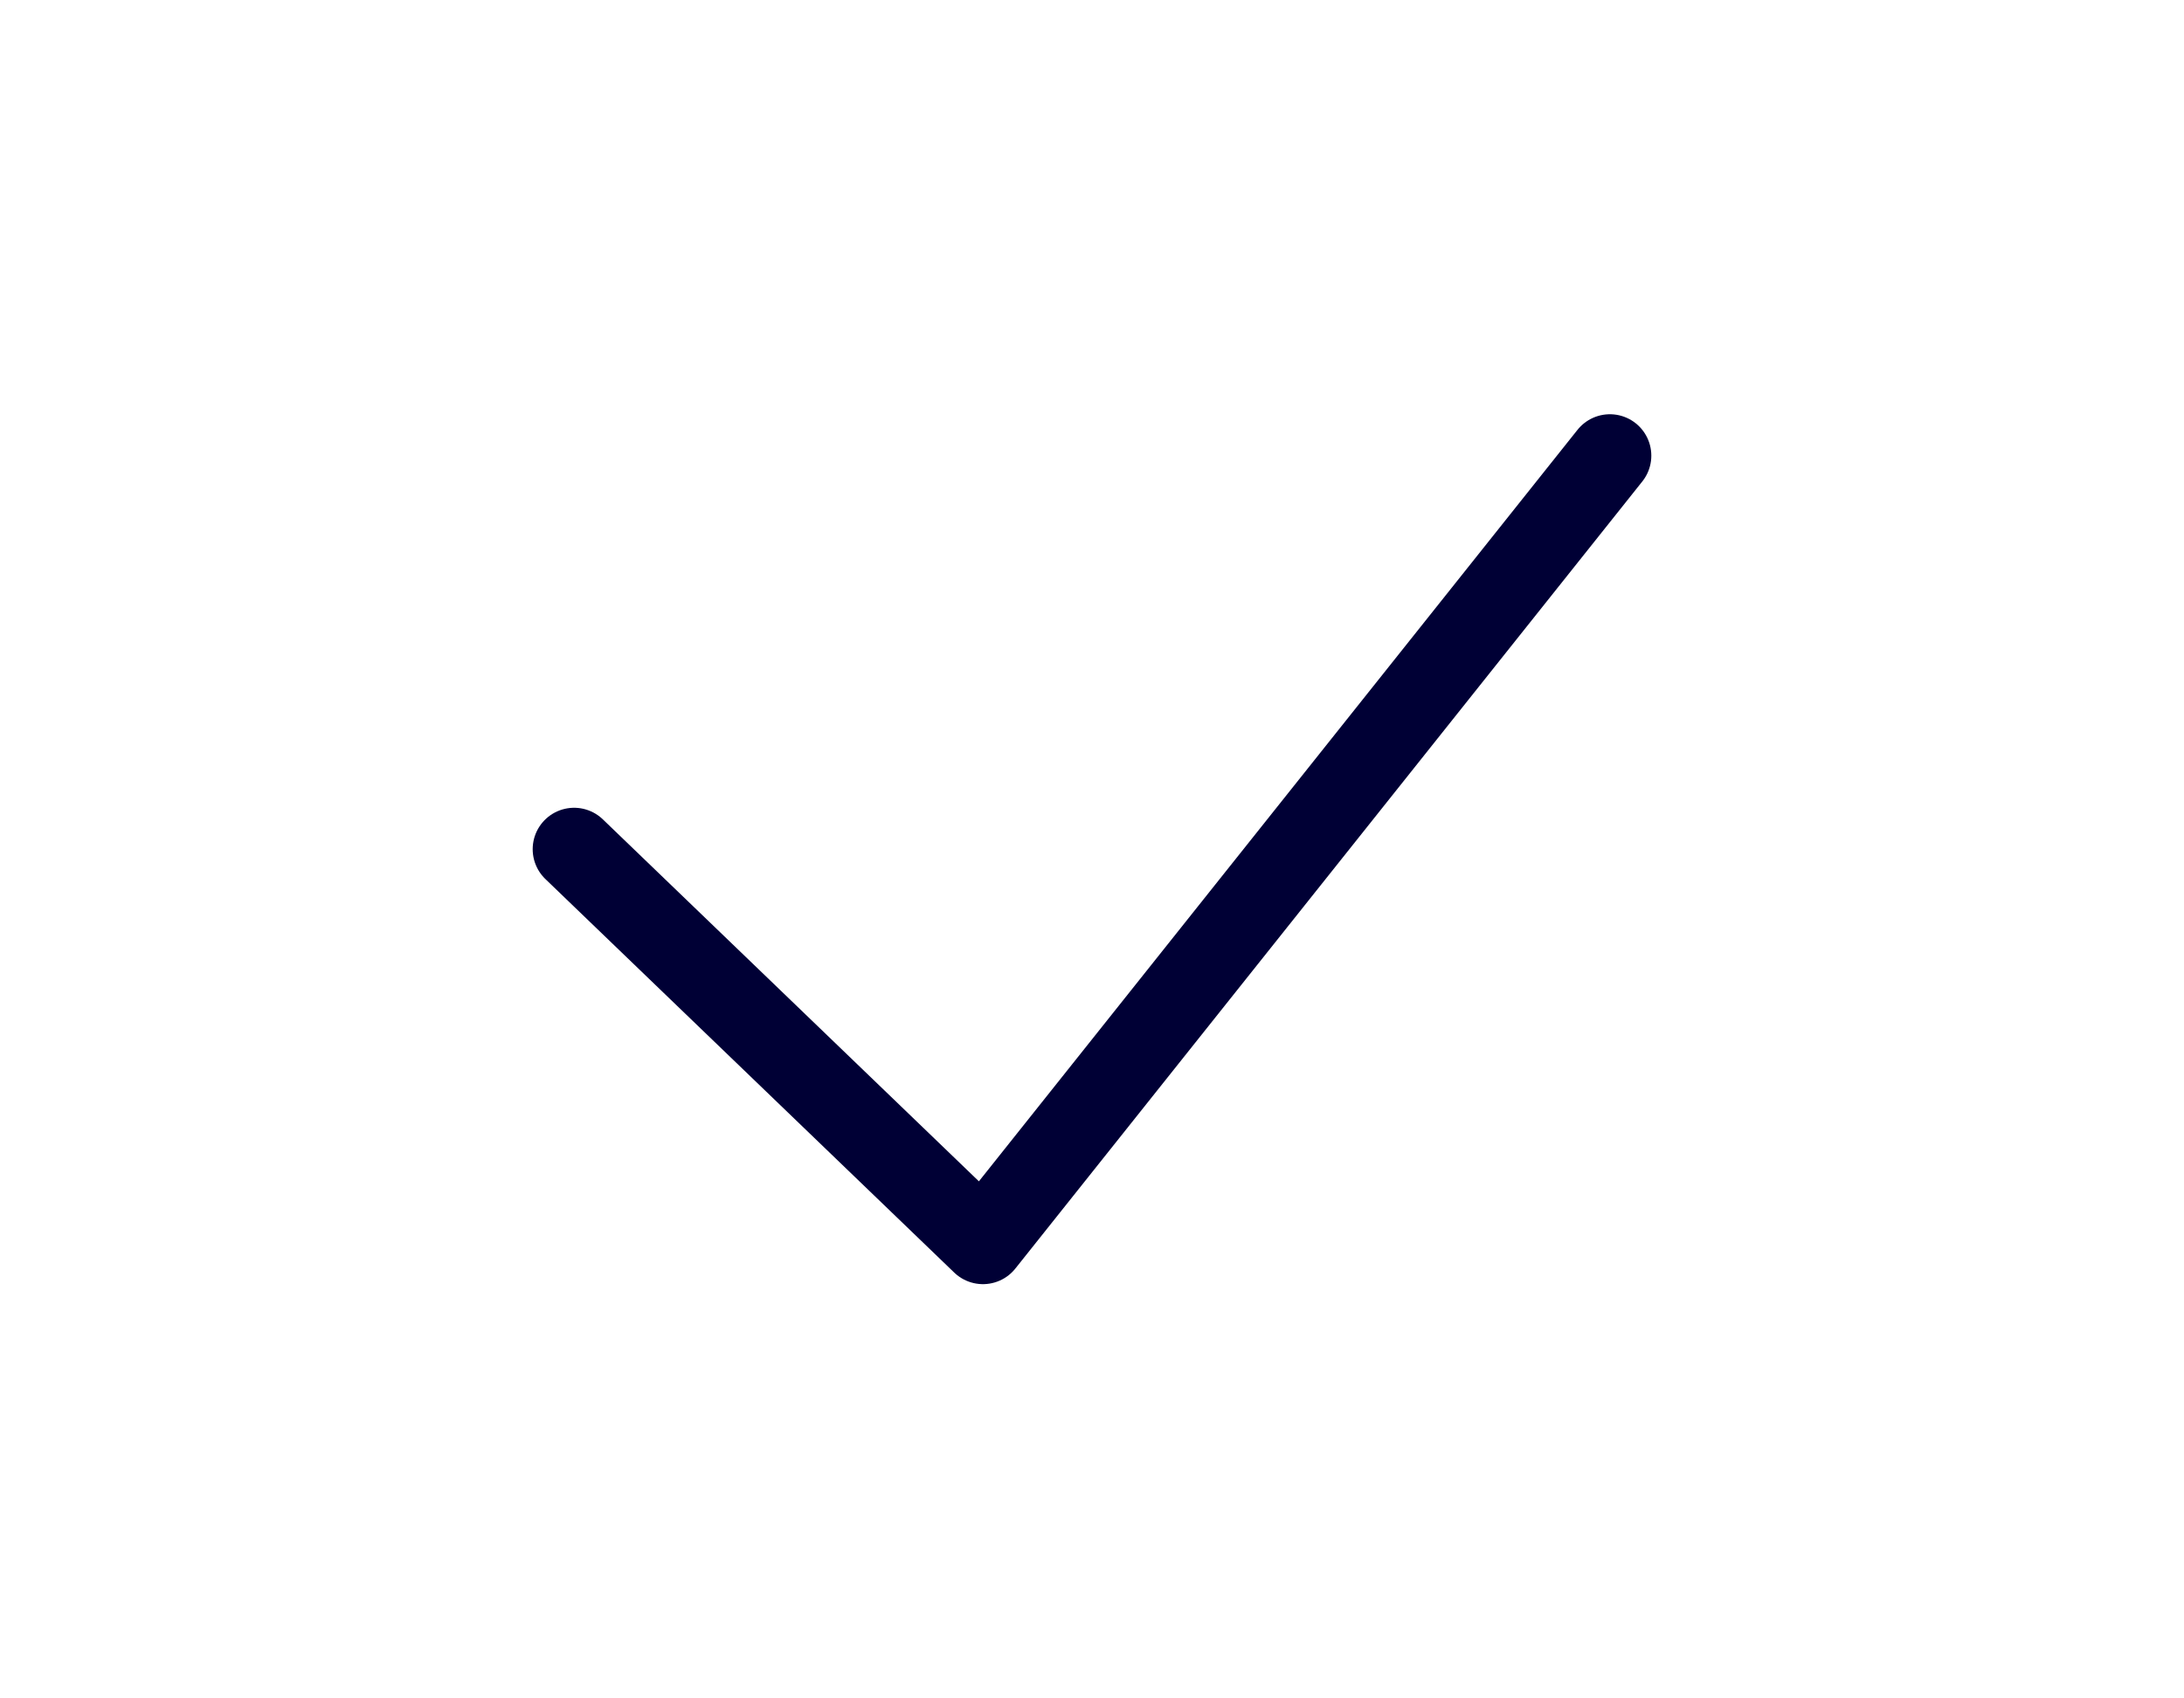 <svg width="27" height="21" viewBox="-10 -10 47 41" fill="none" xmlns="http://www.w3.org/2000/svg">
<path d="M1 10.5L10.868 20L26 1" stroke="#000035" stroke-width="2" stroke-linecap="round" stroke-linejoin="round"/>
</svg>